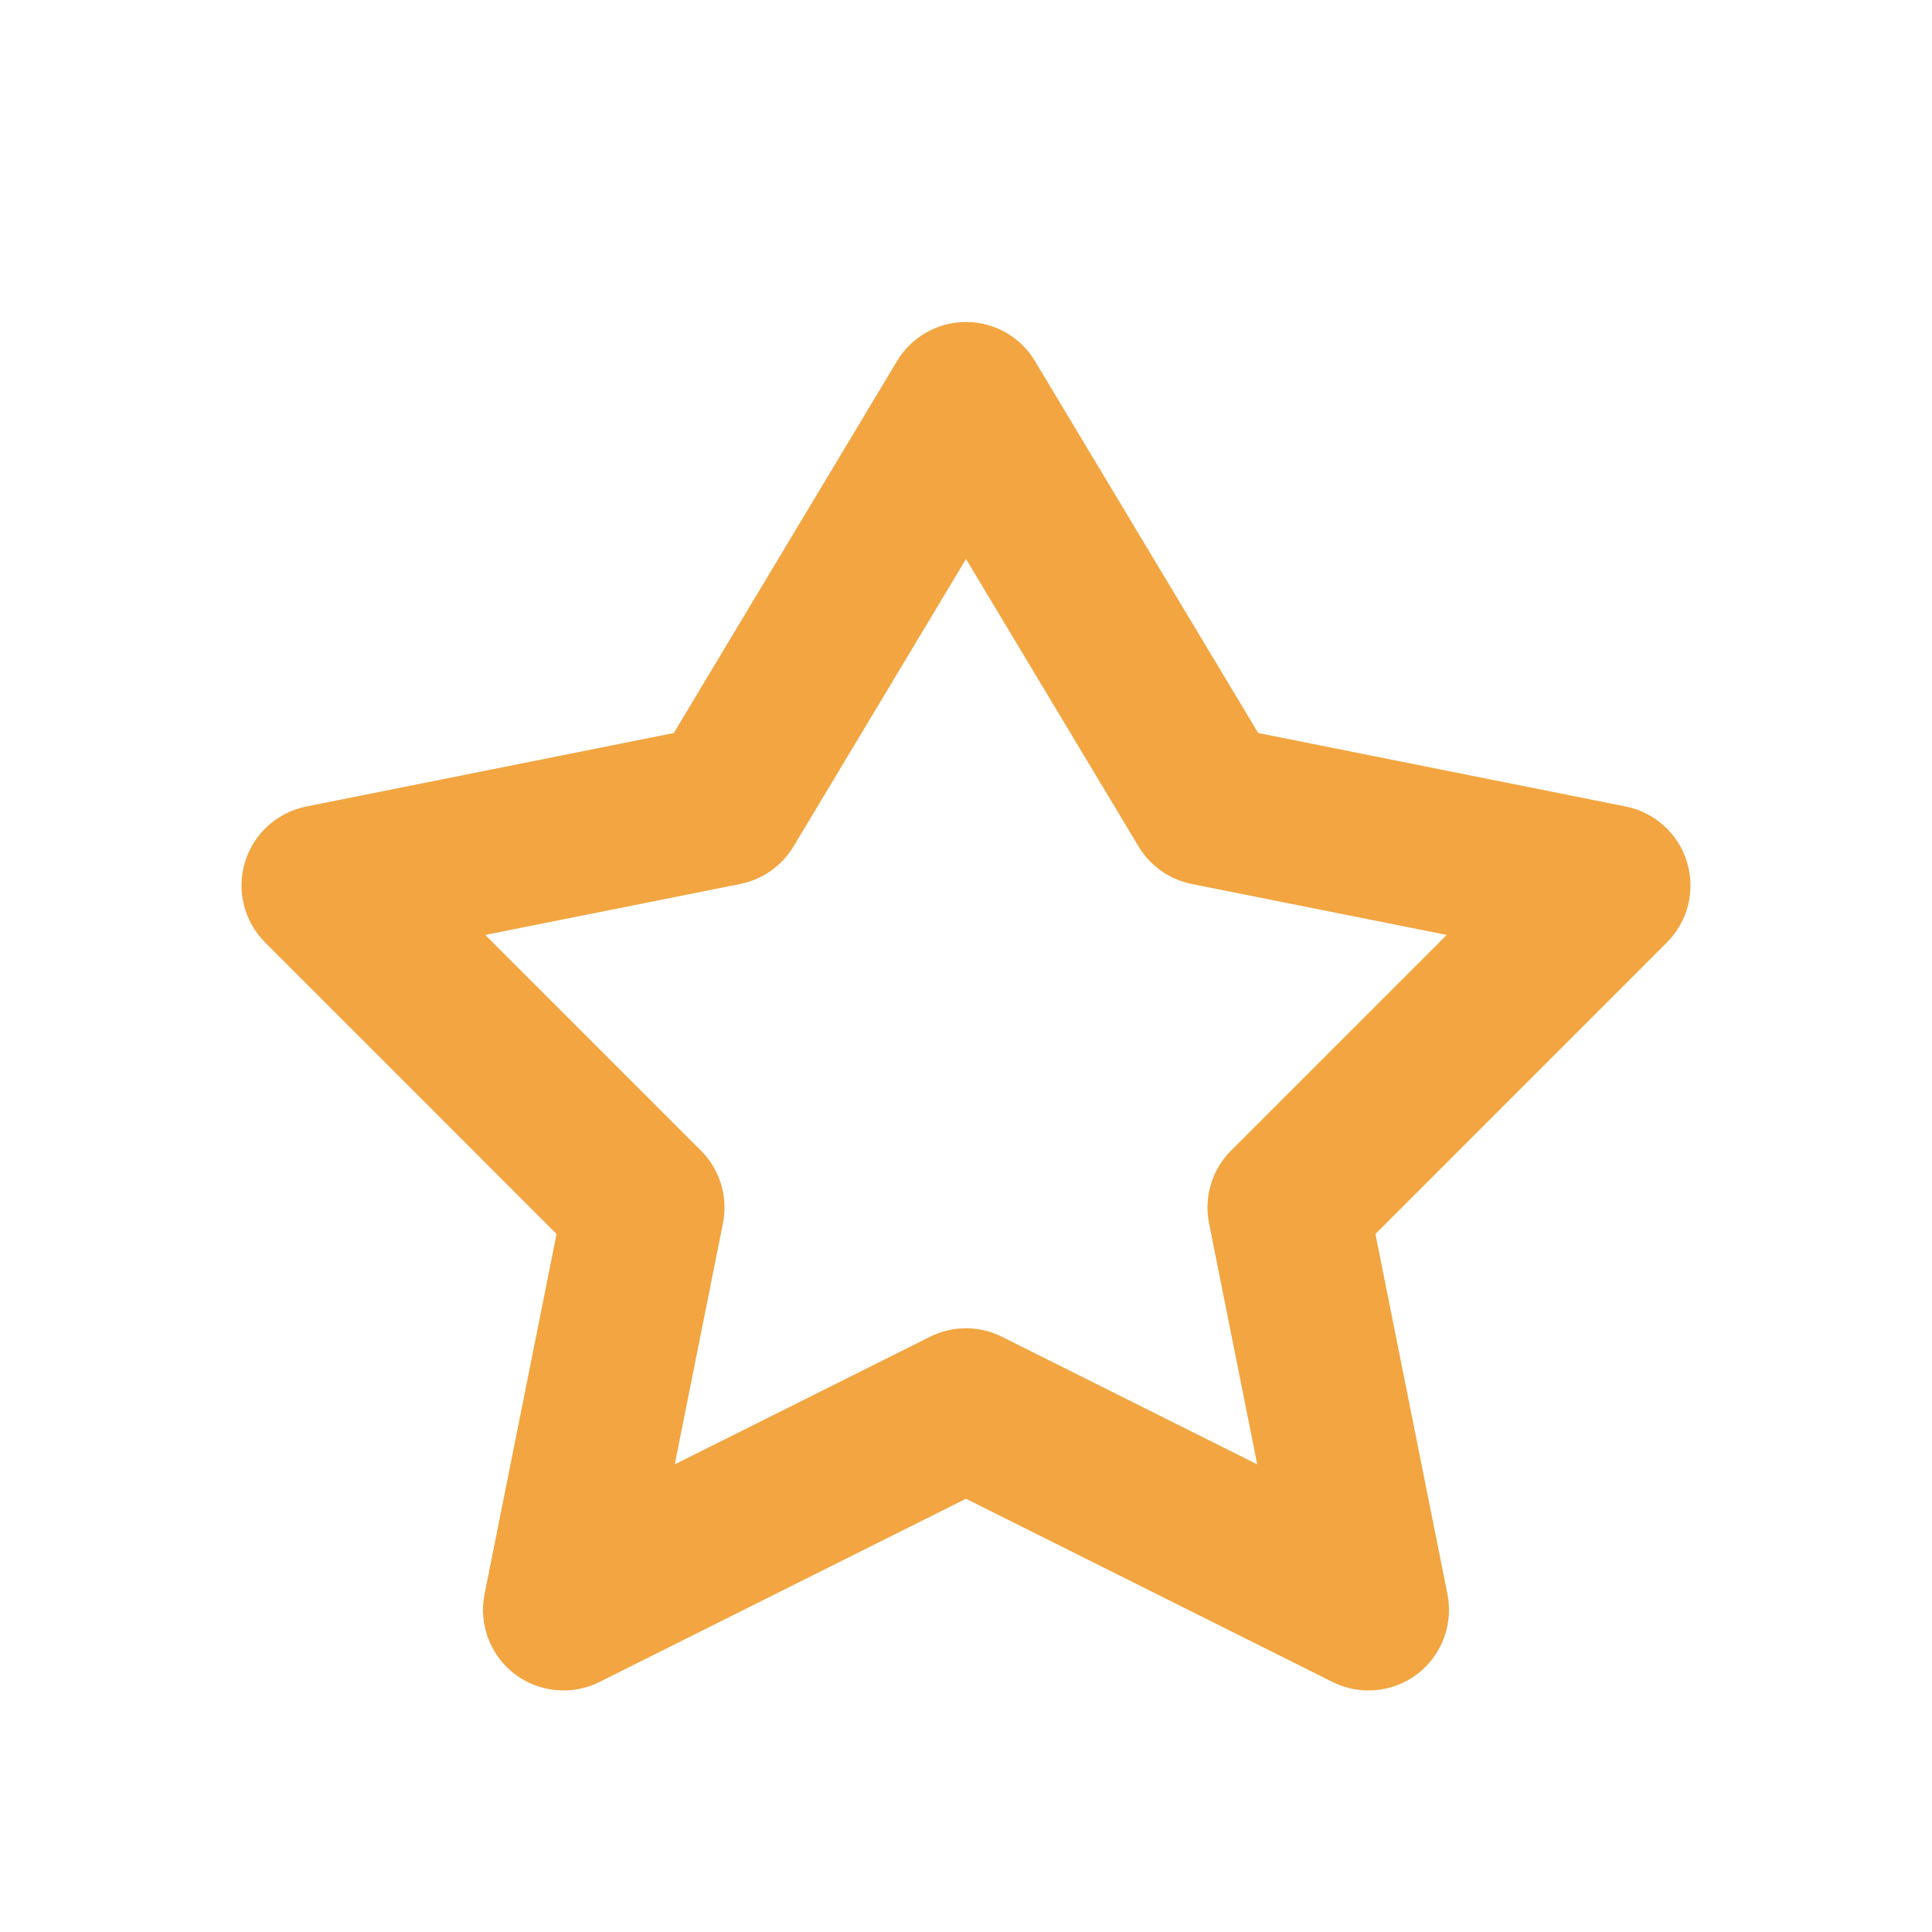 <svg width="24" height="24" viewBox="0 0 24 24" fill="none" xmlns="http://www.w3.org/2000/svg">
<path fill-rule="evenodd" clip-rule="evenodd" d="M12 4C12.351 4 12.677 4.184 12.857 4.486L15.63 9.106L20.196 10.019C20.558 10.092 20.85 10.357 20.957 10.71C21.064 11.063 20.968 11.446 20.707 11.707L17.086 15.329L17.981 19.804C18.055 20.178 17.91 20.563 17.607 20.795C17.303 21.026 16.894 21.065 16.553 20.894L12 18.618L7.447 20.894C7.106 21.065 6.697 21.026 6.393 20.795C6.09 20.563 5.945 20.178 6.019 19.804L6.914 15.329L3.293 11.707C3.032 11.446 2.936 11.063 3.043 10.71C3.15 10.357 3.442 10.092 3.804 10.019L8.37 9.106L11.143 4.486C11.323 4.184 11.649 4 12 4ZM12 6.944L9.858 10.514C9.713 10.756 9.472 10.925 9.196 10.981L6.028 11.614L8.707 14.293C8.944 14.529 9.046 14.868 8.981 15.196L8.382 18.191L11.553 16.606C11.834 16.465 12.166 16.465 12.447 16.606L15.618 18.191L15.019 15.196C14.954 14.868 15.056 14.529 15.293 14.293L17.972 11.614L14.804 10.981C14.528 10.925 14.287 10.756 14.143 10.514L12 6.944Z" fill="#F2A540"/>
</svg>
